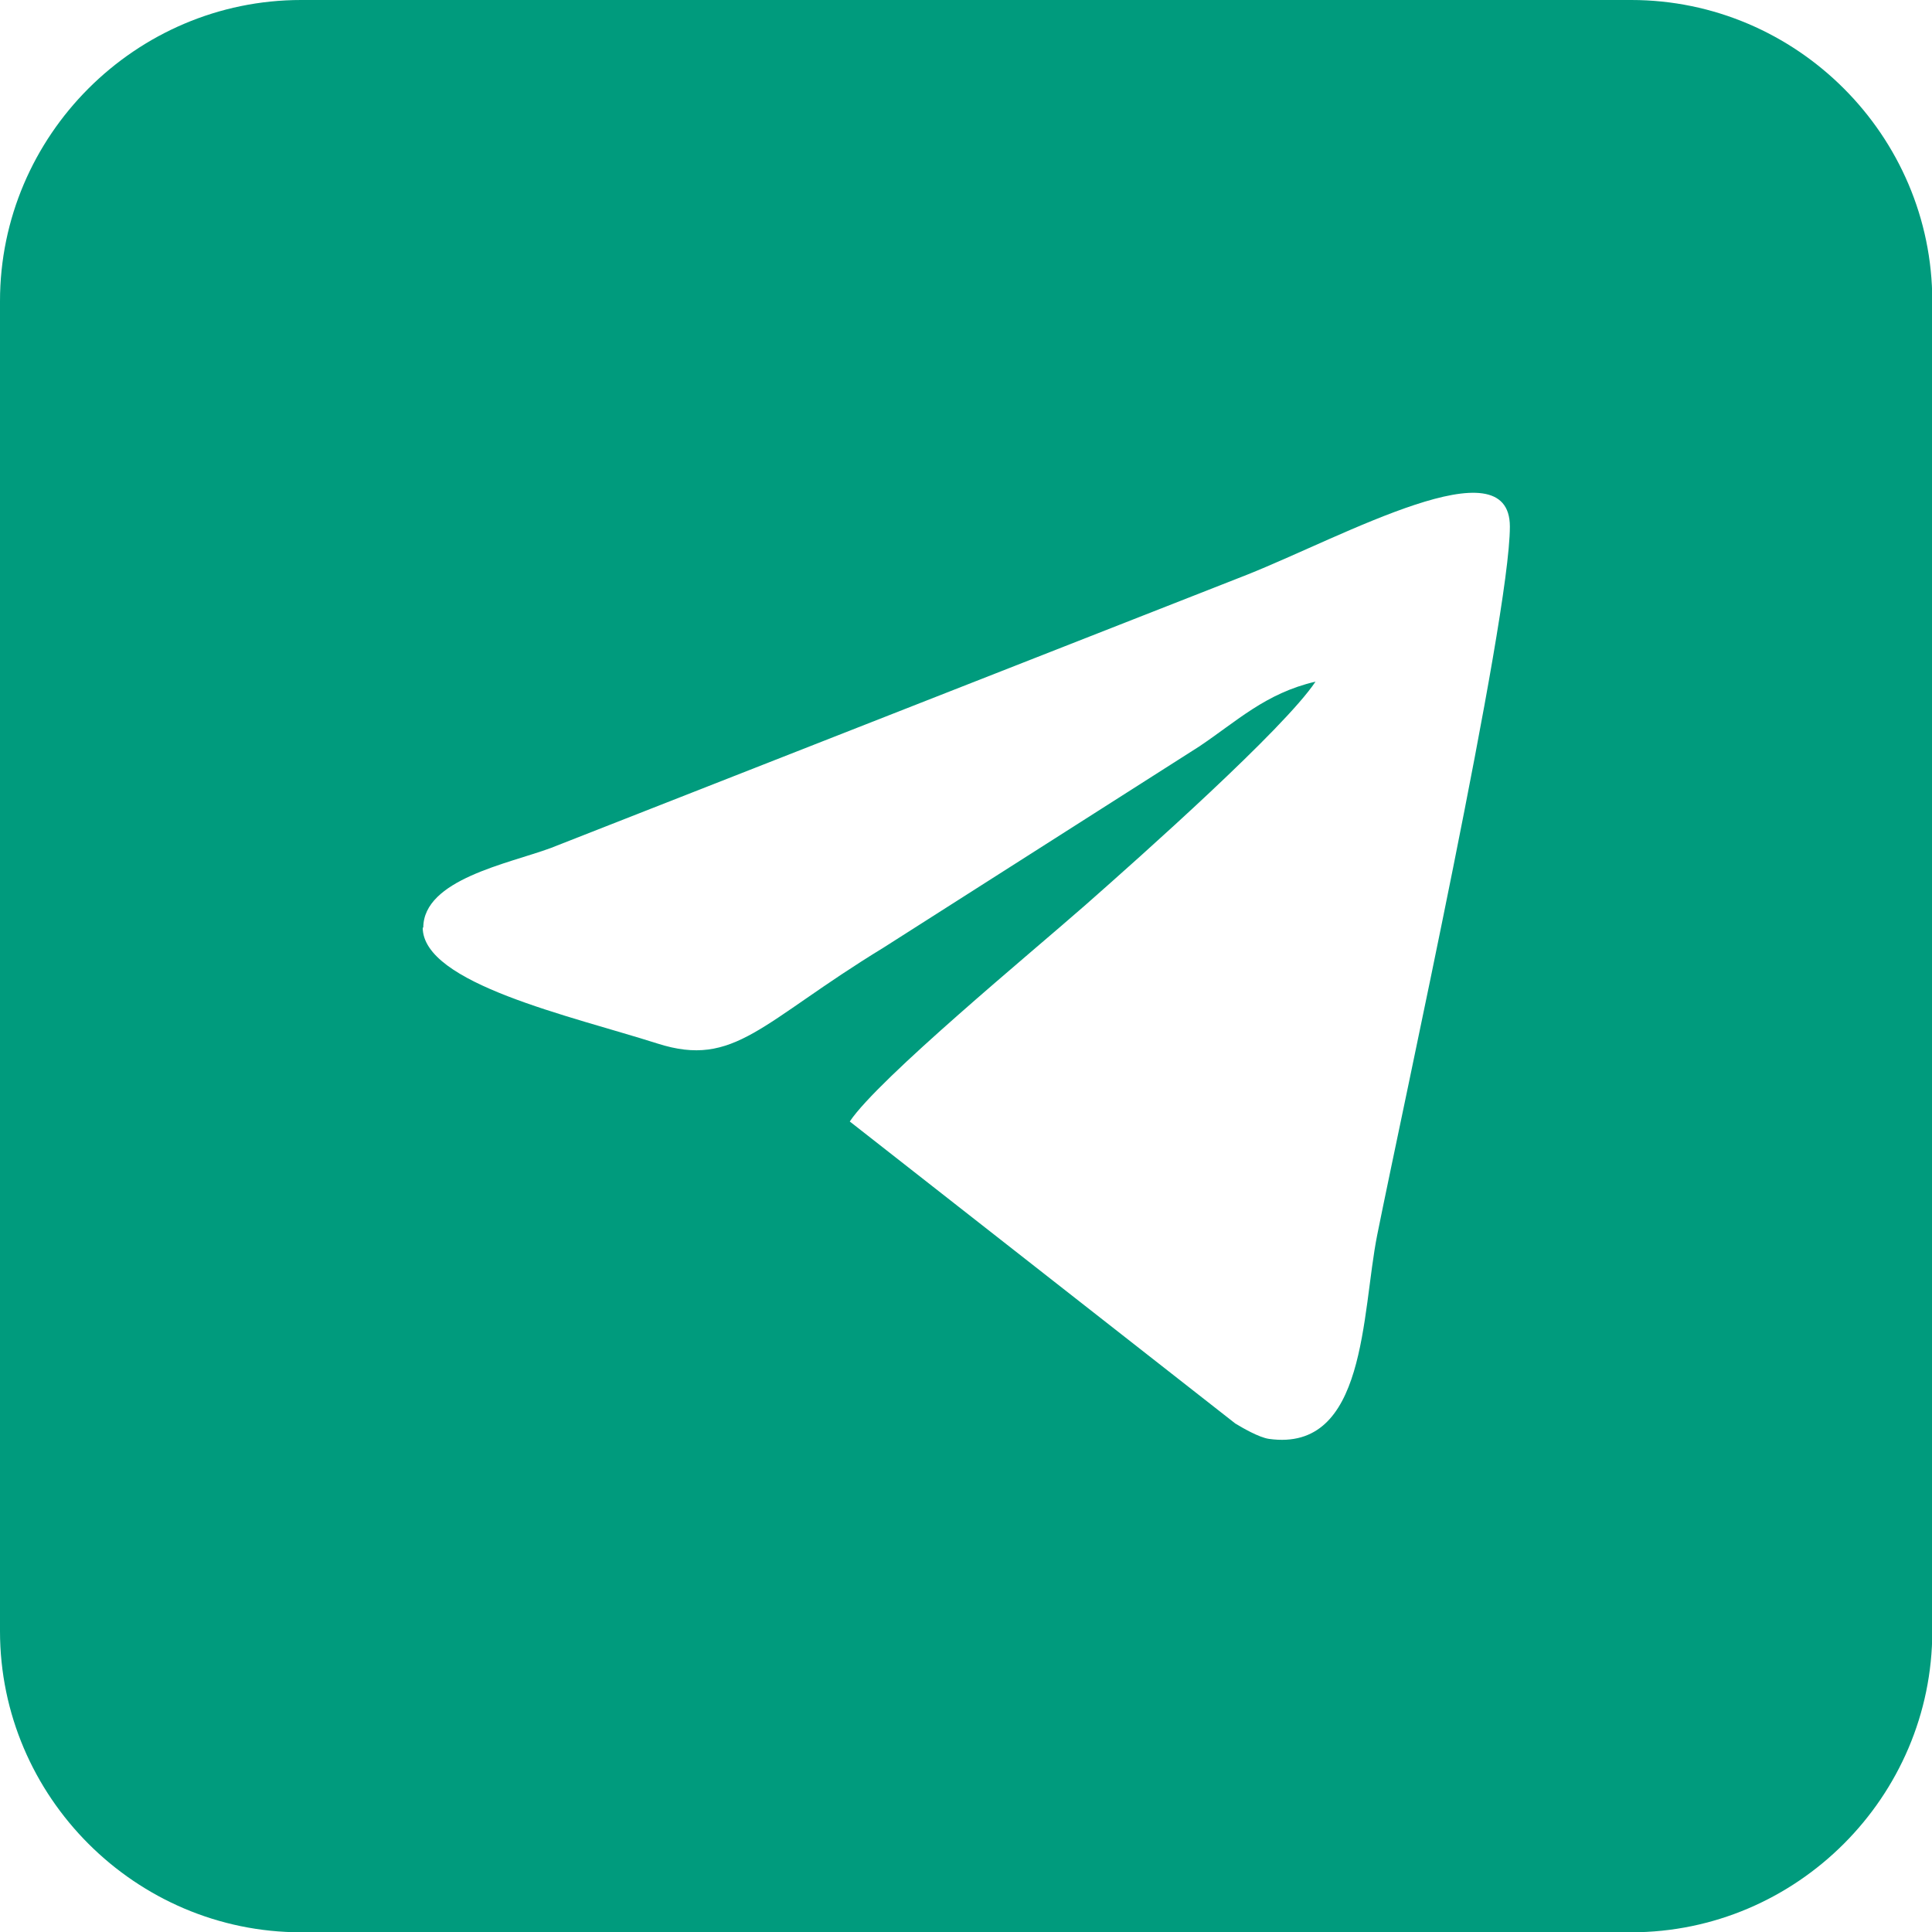 <?xml version="1.0" encoding="UTF-8"?> <!-- Creator: CorelDRAW 2021.5 --> <svg xmlns="http://www.w3.org/2000/svg" xmlns:xlink="http://www.w3.org/1999/xlink" xmlns:xodm="http://www.corel.com/coreldraw/odm/2003" xml:space="preserve" width="22.578mm" height="22.578mm" style="shape-rendering:geometricPrecision; text-rendering:geometricPrecision; image-rendering:optimizeQuality; fill-rule:evenodd; clip-rule:evenodd" viewBox="0 0 66.41 66.41"> <defs> <style type="text/css"> <![CDATA[ .fil0 {fill:#009B7D} ]]> </style> </defs> <g id="Слой_x0020_1">  <path class="fil0" d="M10.35 0l45.72 0c5.69,0 10.35,4.66 10.35,10.35l0 45.72c0,5.69 -4.66,10.35 -10.35,10.35l-45.72 0c-5.69,0 -10.35,-4.66 -10.35,-10.35l0 -45.72c0,-5.69 4.66,-10.35 10.35,-10.35zm4.18 31.88c0,1.93 5.09,3.04 8.07,3.99 2.66,0.85 3.55,-0.72 7.76,-3.29l10.86 -6.92c1.3,-0.87 2.28,-1.83 4,-2.23 -1.09,1.63 -5.97,5.97 -7.9,7.67 -1.83,1.61 -7.13,5.98 -8.11,7.45l13.25 10.38c0.23,0.14 0.81,0.48 1.16,0.53 3.36,0.47 3.18,-4.31 3.72,-7.01 0.89,-4.45 4.56,-21.16 4.56,-24.35 0,-2.87 -5.69,0.32 -9.02,1.65l-23.95 9.4c-1.46,0.54 -4.38,1.08 -4.38,2.74z"></path> </g> </svg> 